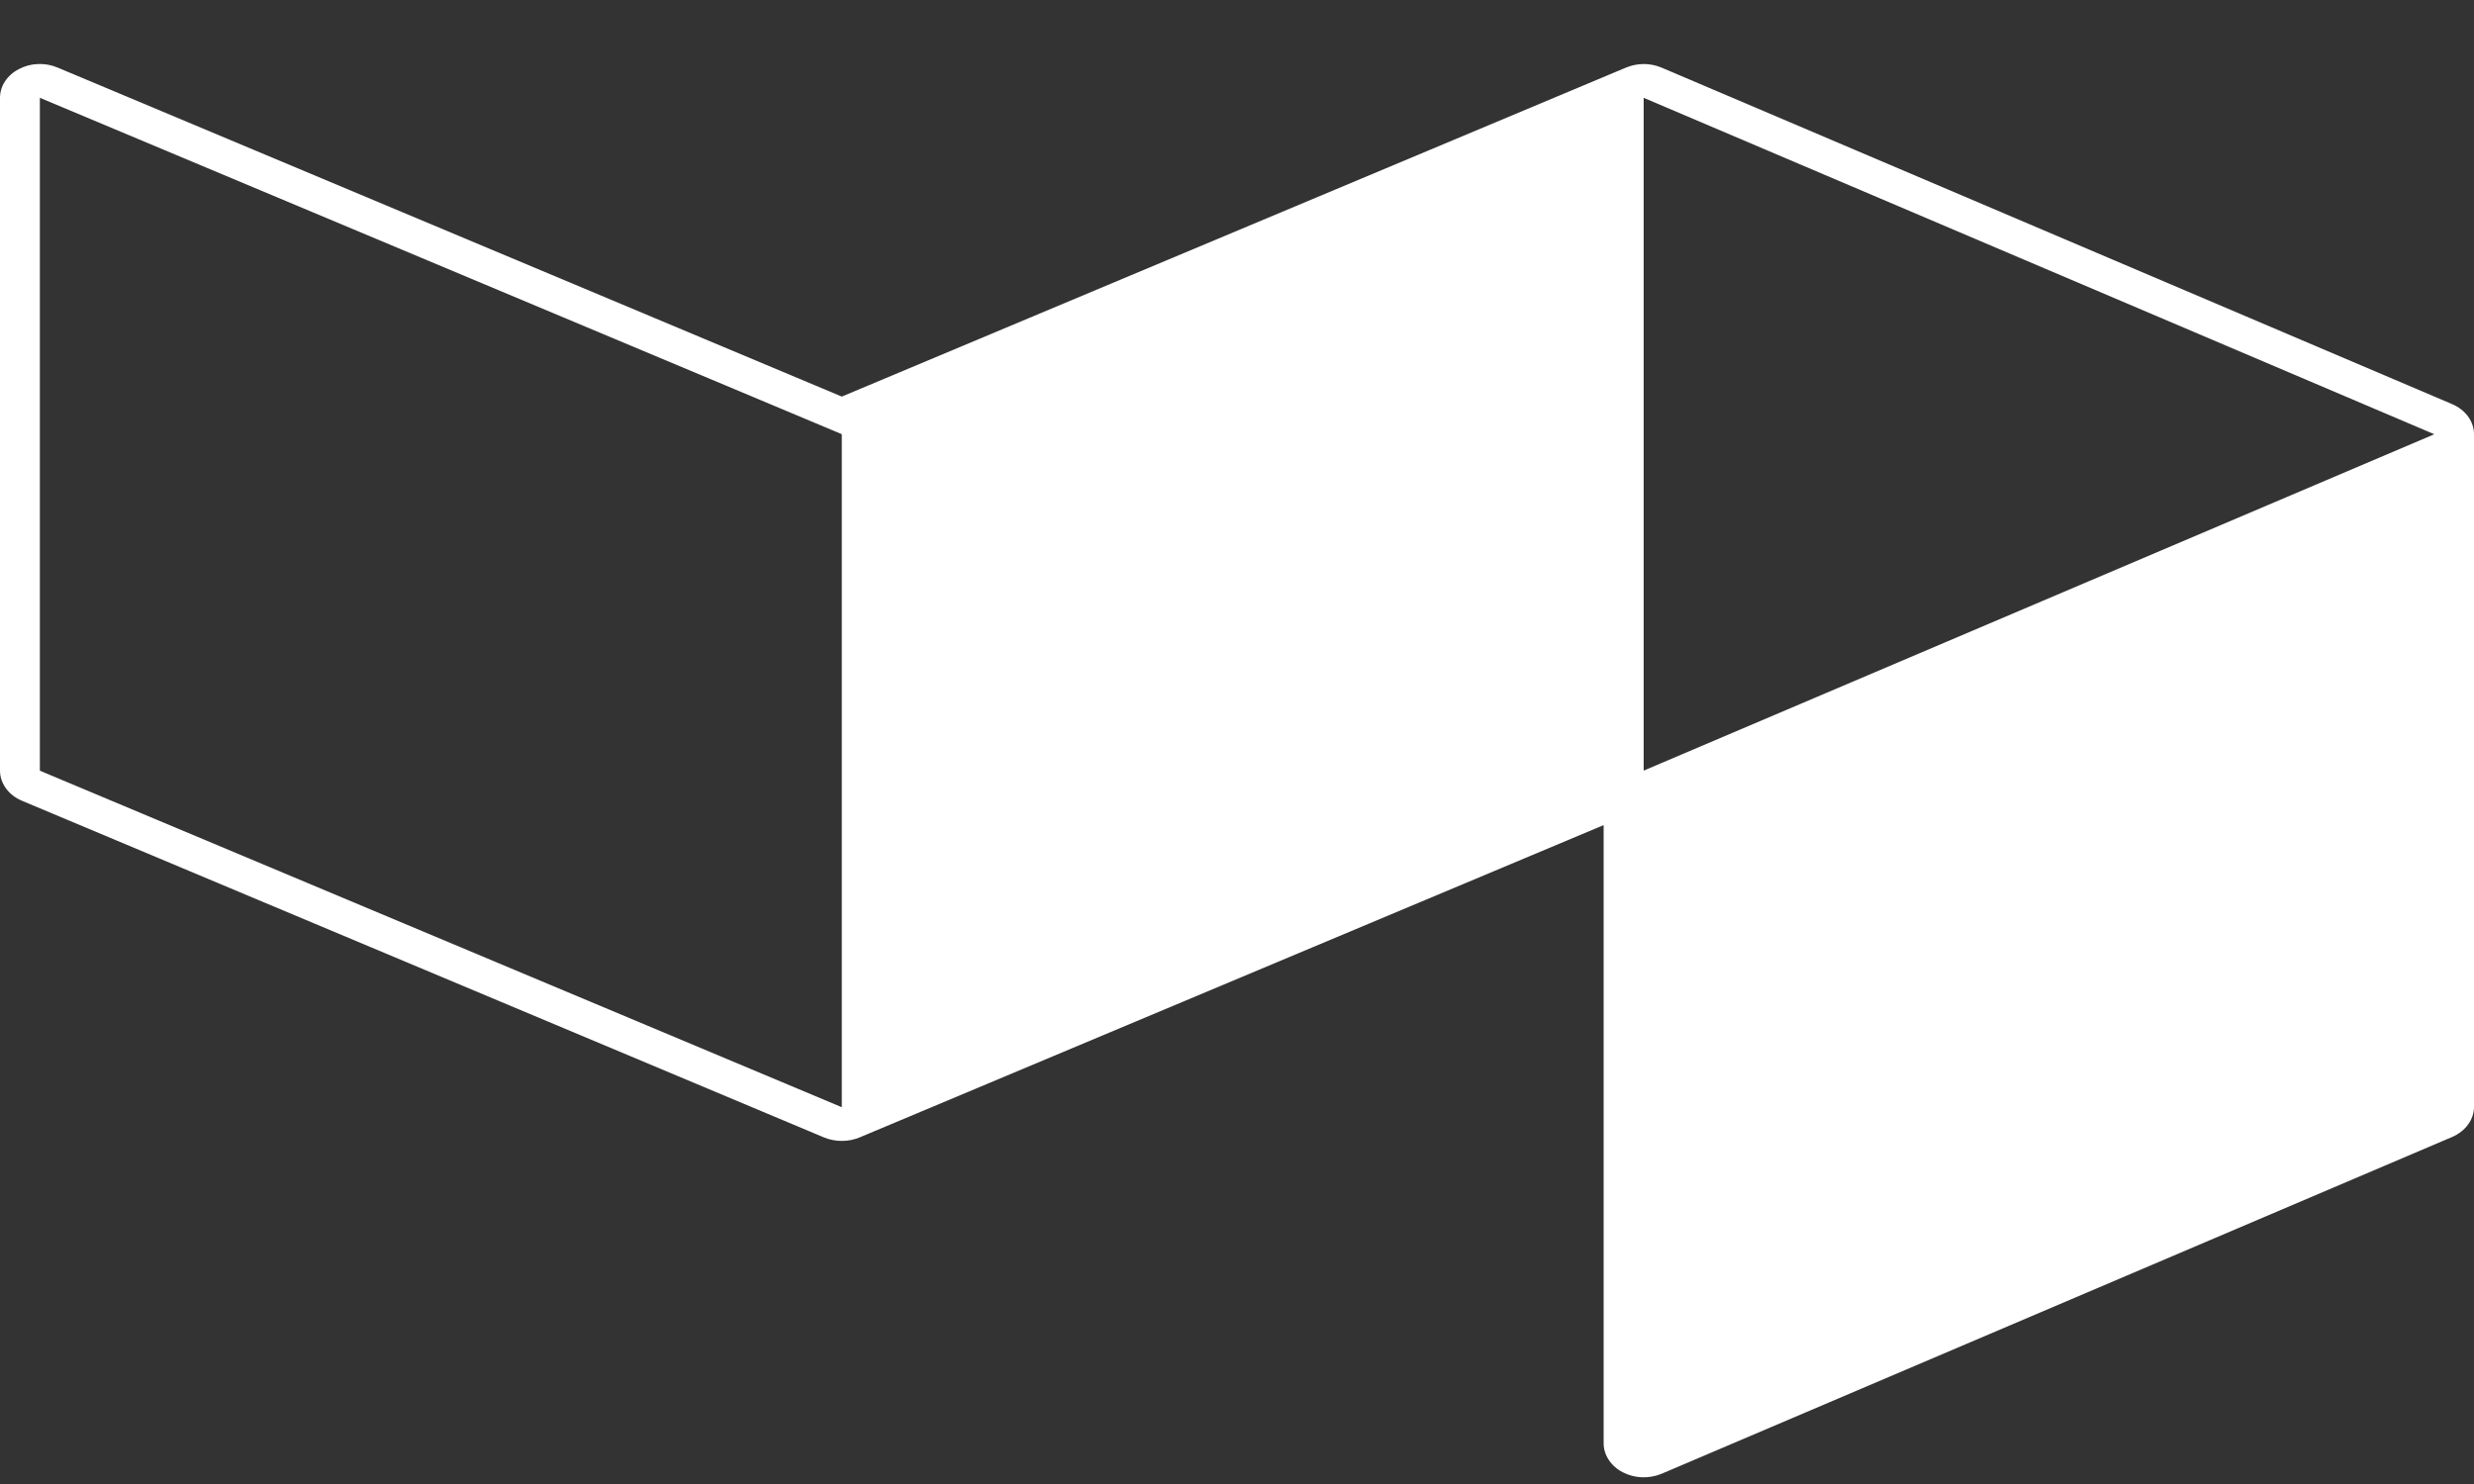 <svg width="35" height="21" viewBox="0 0 35 21" fill="none" xmlns="http://www.w3.org/2000/svg">
<rect x="0" y="0" width="35" height="21" fill="#333333" stroke="none"/>
<path d="M34.436 6.144L23.253 1.384V10.905L34.436 6.146V6.144ZM11.909 15.668V6.144L0.564 1.384V10.906L11.909 15.668ZM0.267 0.978C0.349 0.934 0.442 0.909 0.538 0.906C0.635 0.902 0.731 0.92 0.817 0.957L11.909 5.612L23.002 0.957C23.081 0.924 23.167 0.906 23.255 0.906C23.342 0.906 23.429 0.924 23.507 0.957L34.689 5.718C34.783 5.758 34.861 5.819 34.916 5.894C34.971 5.969 35 6.056 35 6.144V15.663C35 15.751 34.971 15.838 34.916 15.913C34.861 15.989 34.783 16.05 34.689 16.09L23.507 20.855C23.421 20.891 23.325 20.908 23.229 20.905C23.133 20.901 23.04 20.877 22.958 20.834C22.876 20.792 22.808 20.732 22.761 20.661C22.713 20.59 22.688 20.511 22.687 20.429V11.676L12.16 16.096C12.082 16.128 11.996 16.145 11.909 16.145C11.822 16.145 11.736 16.128 11.658 16.096L0.314 11.333C0.22 11.294 0.14 11.233 0.085 11.157C0.03 11.082 0 10.995 2.94738e-06 10.906V1.384C-0 1.303 0.024 1.222 0.071 1.151C0.118 1.08 0.185 1.02 0.267 0.978Z" fill="white"/>
</svg>
